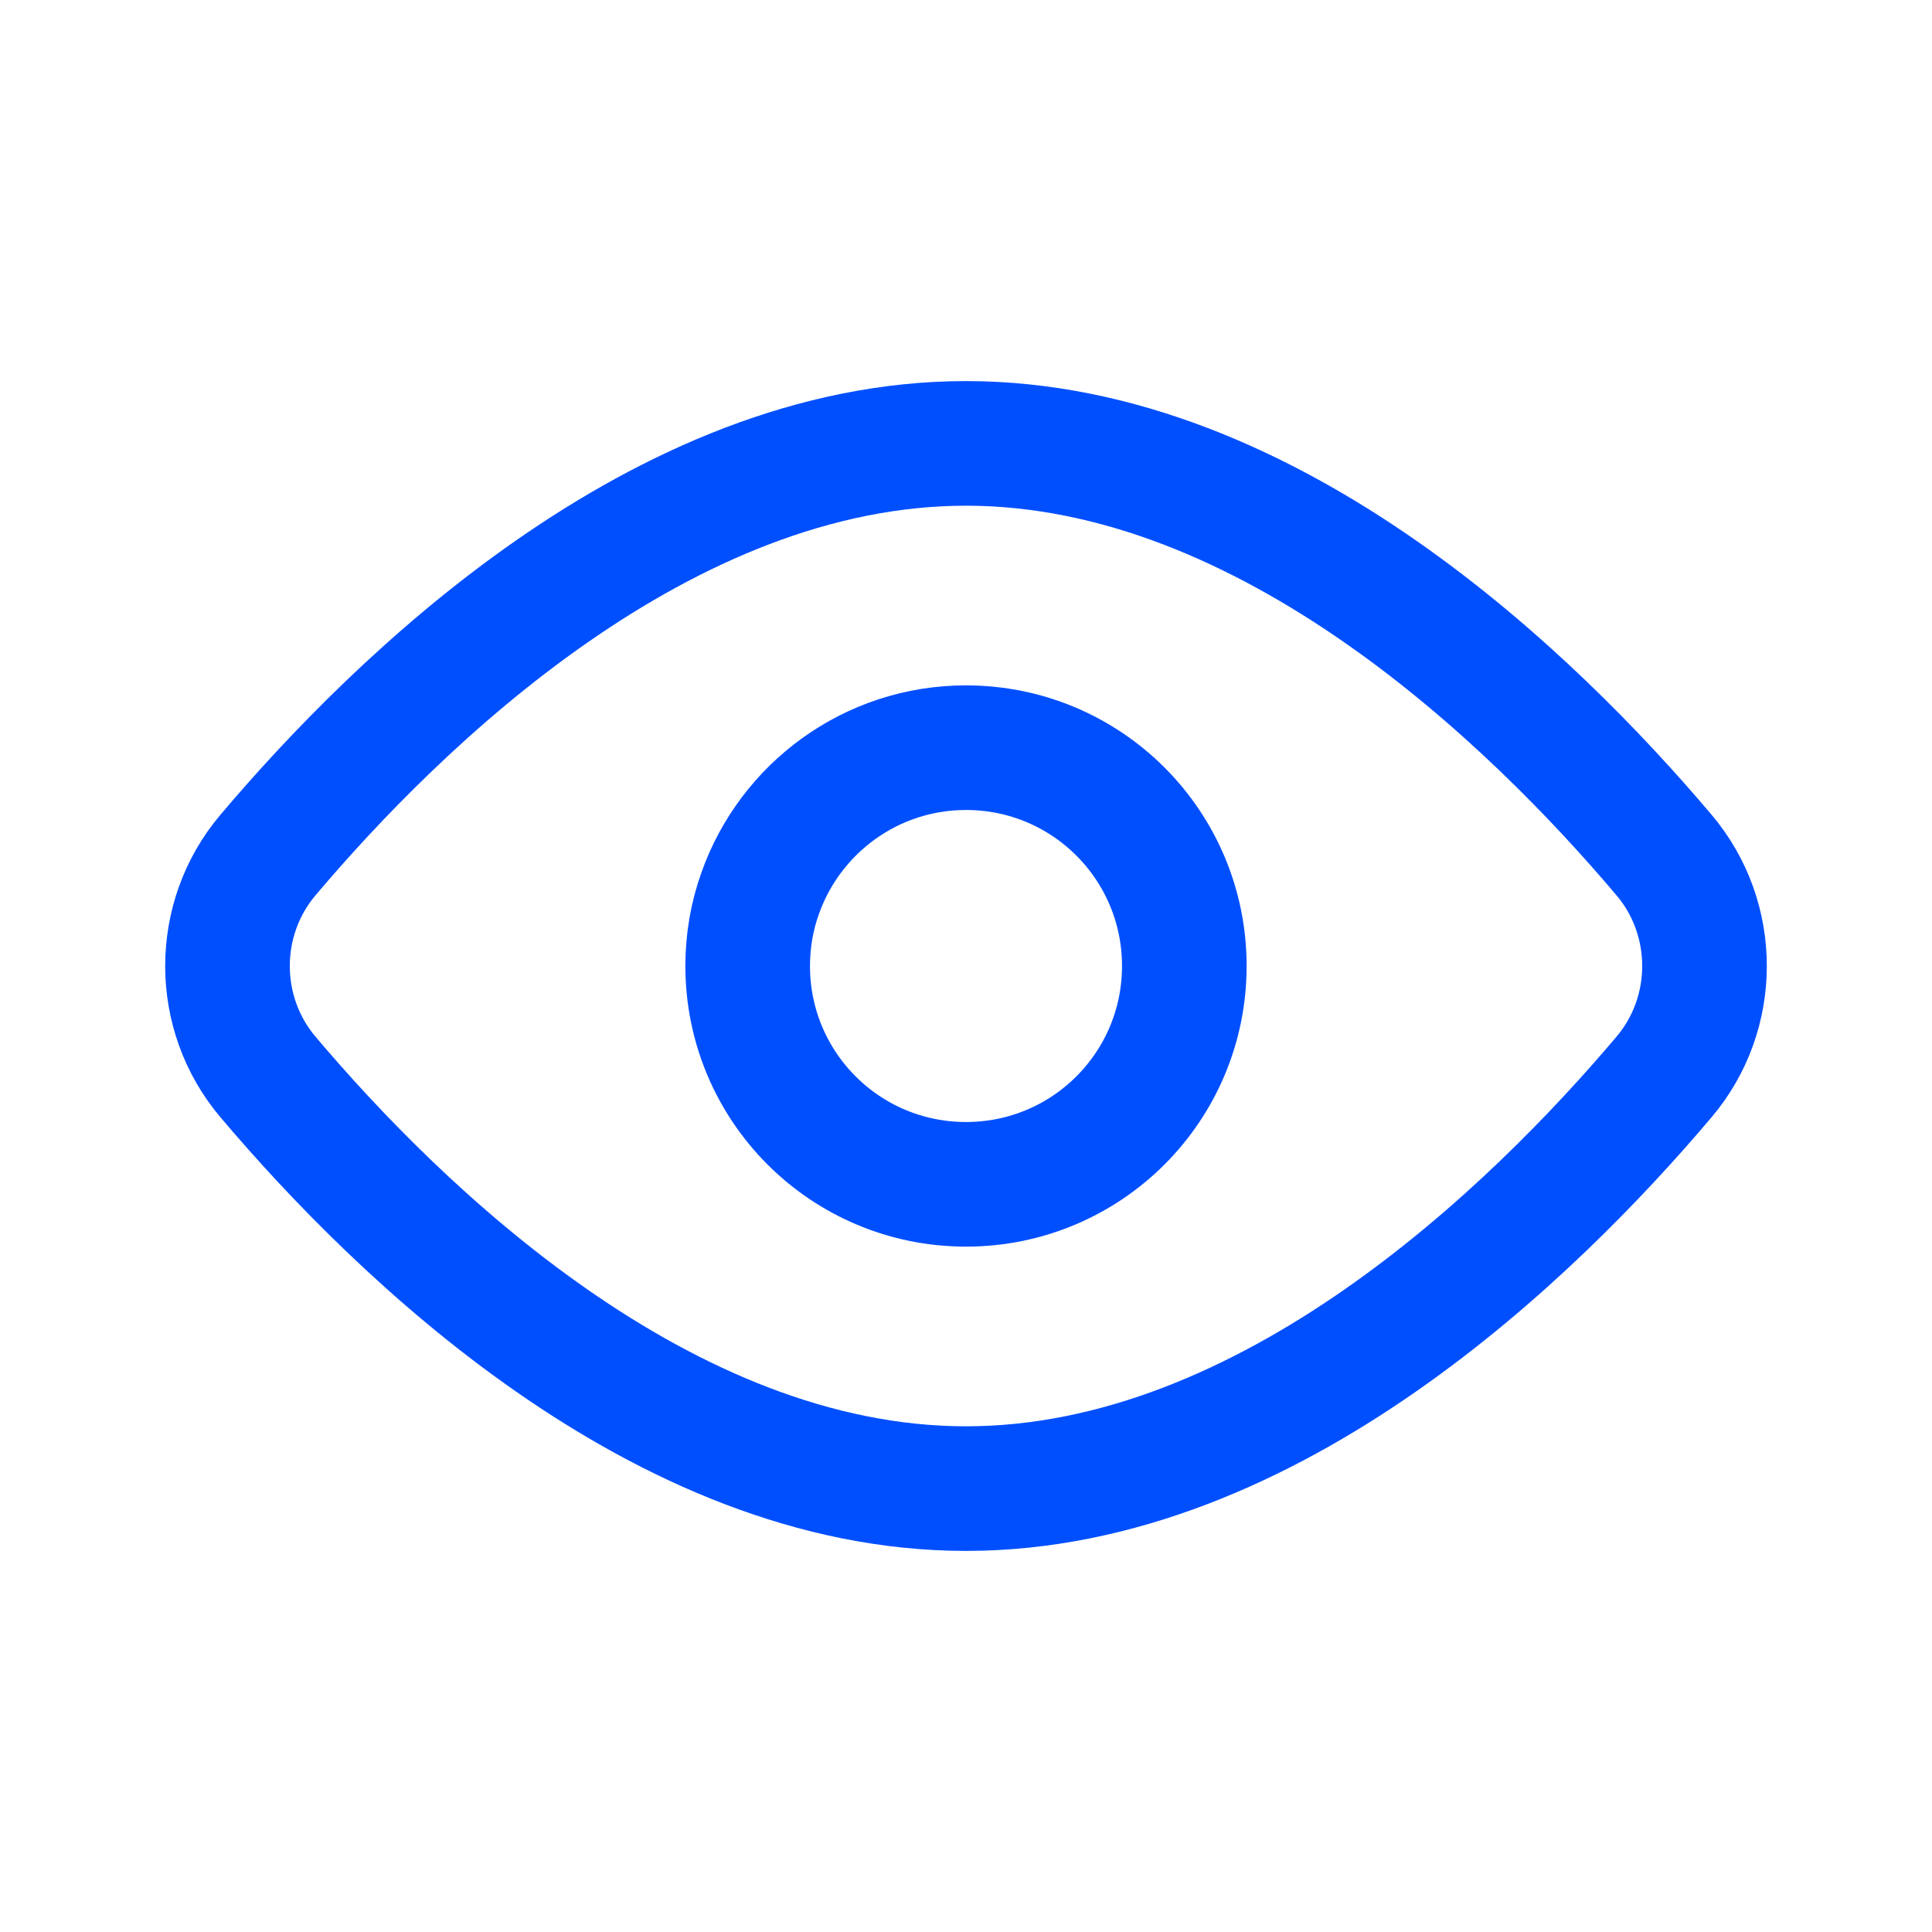 <?xml version="1.0" encoding="UTF-8"?> <svg xmlns="http://www.w3.org/2000/svg" id="Layer_6" data-name="Layer 6" viewBox="0 0 40 40"><defs><style> .cls-1 { fill: none; stroke: #004fff; stroke-linecap: round; stroke-linejoin: round; stroke-width: 2.58px; } </style></defs><path class="cls-1" d="M34.45,17.7c1.12,1.32,1.12,3.28,0,4.6-2.69,3.18-8.15,8.52-14.45,8.52s-11.76-5.34-14.45-8.52c-1.12-1.32-1.12-3.28,0-4.6,2.69-3.18,8.15-8.52,14.45-8.52s11.76,5.34,14.45,8.52Z"></path><path class="cls-1" d="M15.74,18.49c.62-1.75,2.29-3.01,4.26-3.01,2.5,0,4.52,2.02,4.52,4.52s-2.02,4.52-4.52,4.52-4.52-2.02-4.52-4.52c0-.53.09-1.04.26-1.51"></path></svg> 